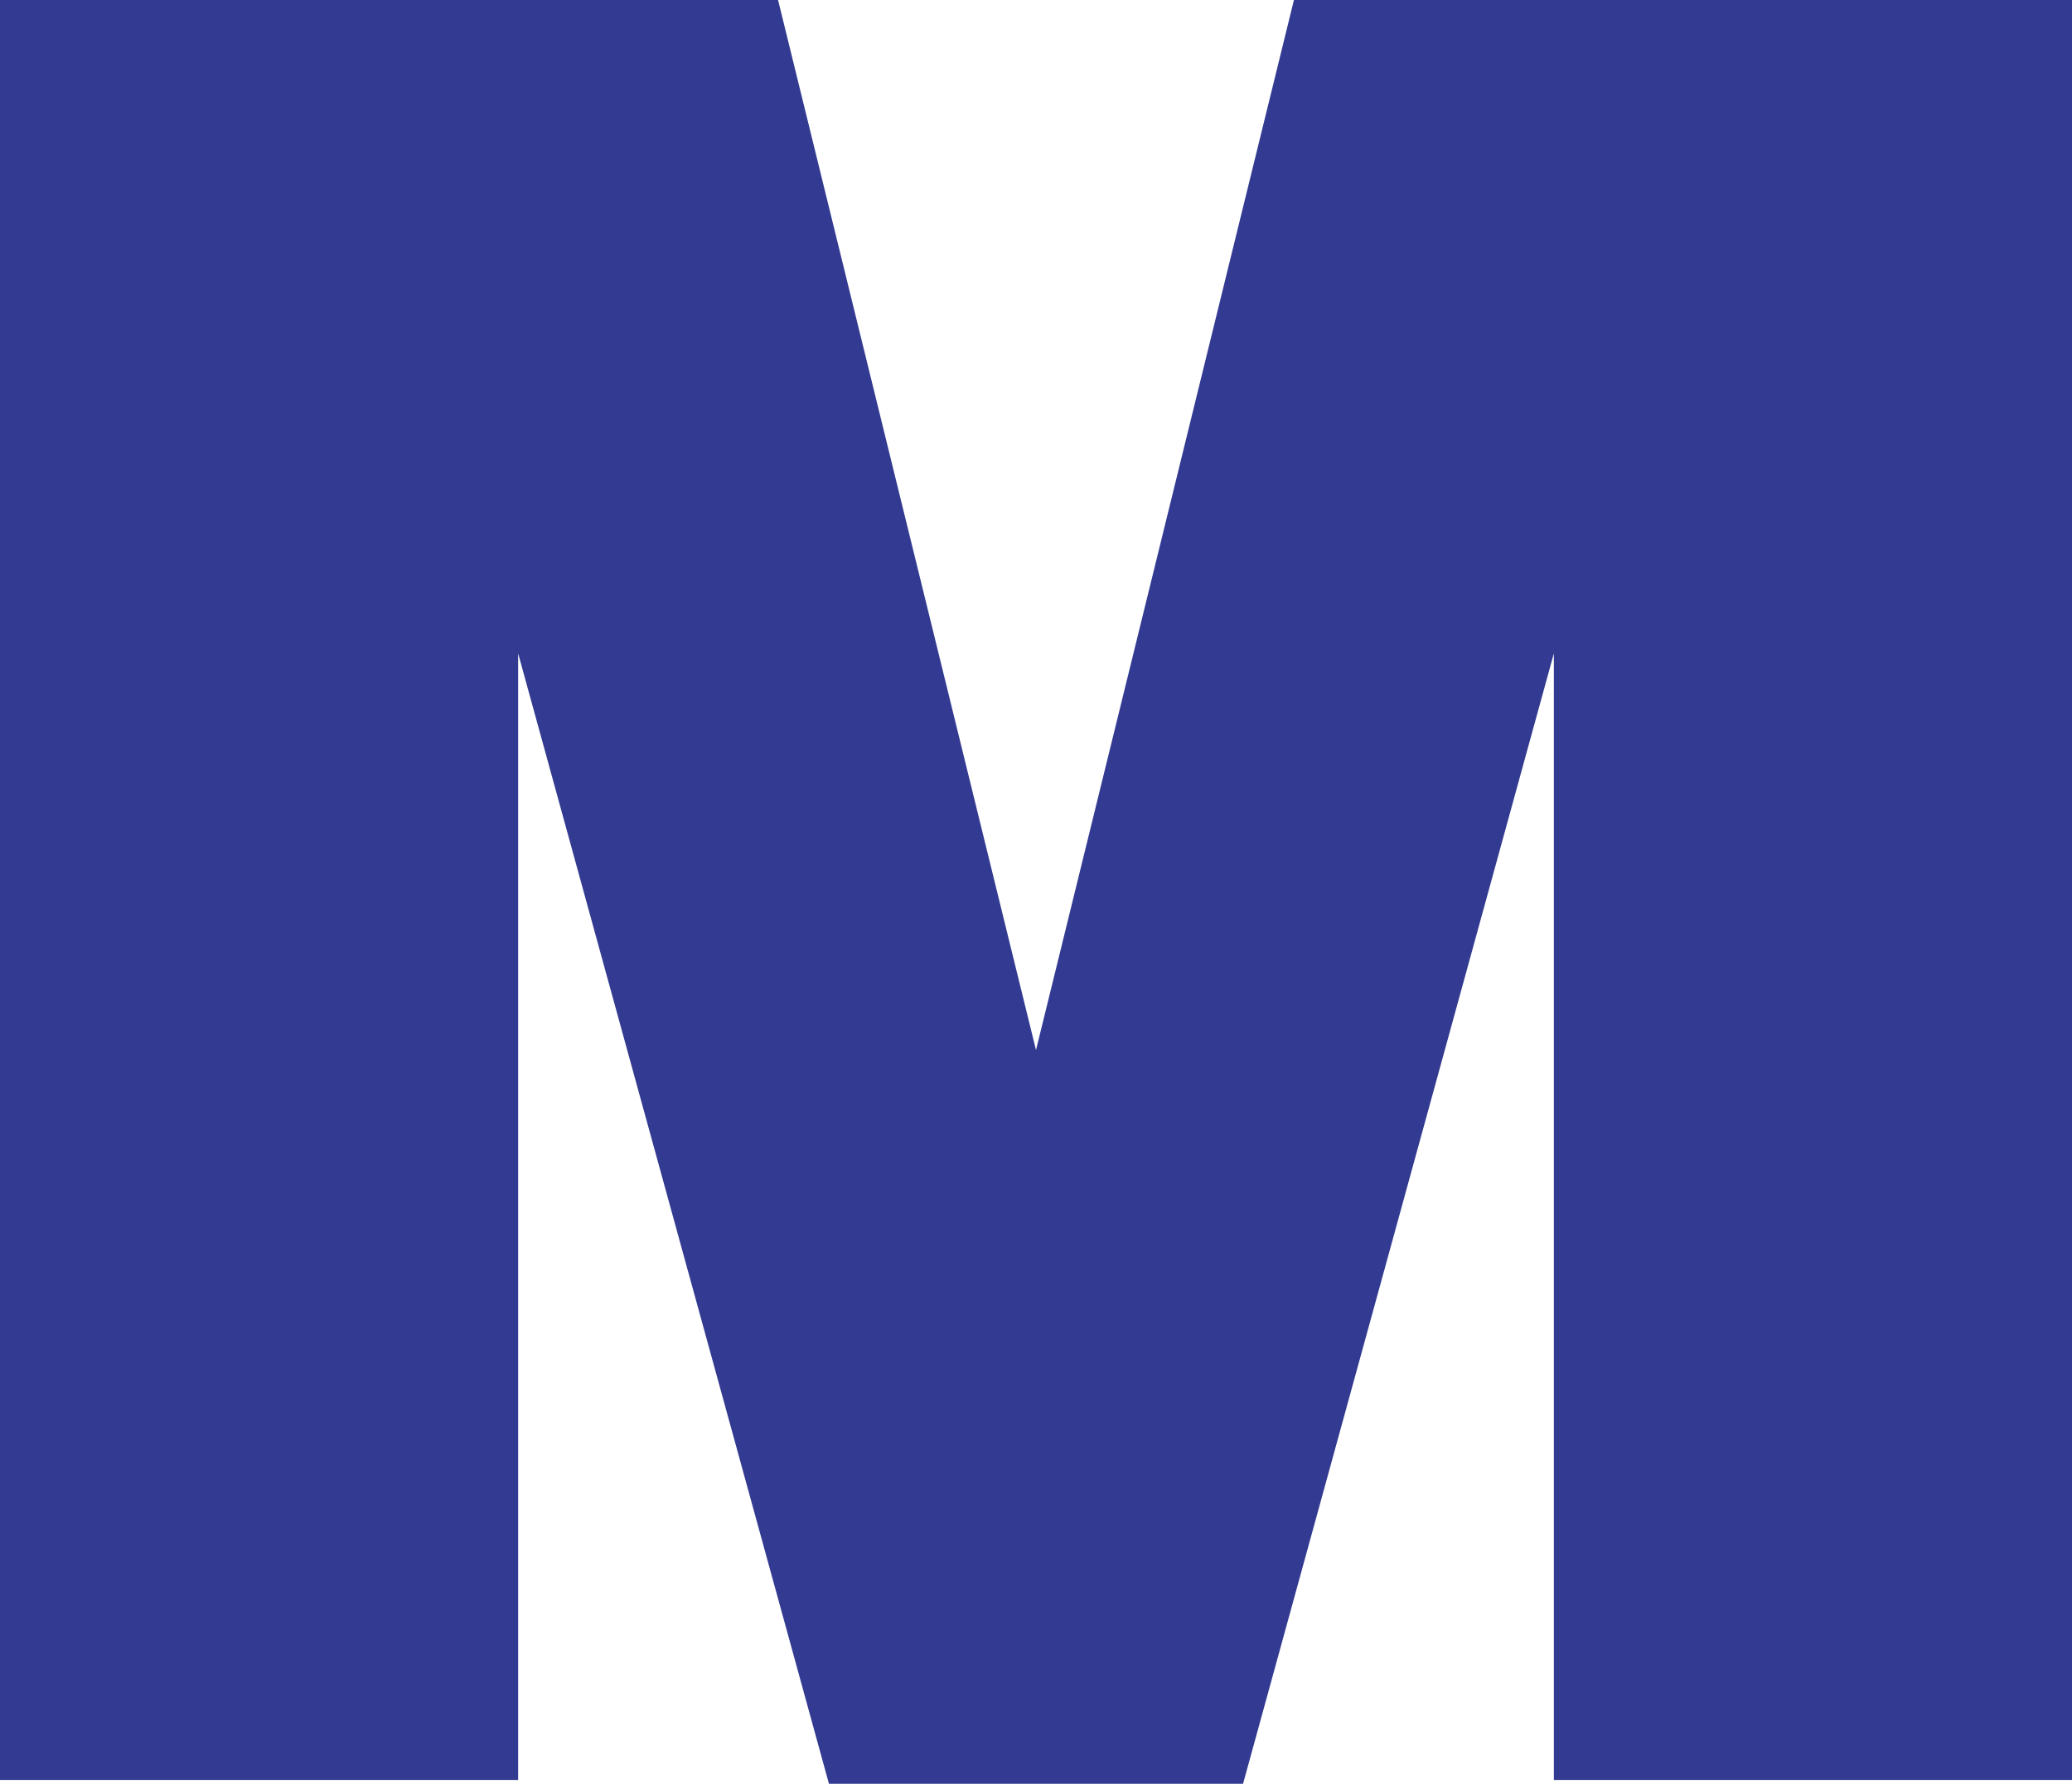 <?xml version="1.0" encoding="UTF-8"?><svg xmlns="http://www.w3.org/2000/svg" viewBox="0 0 136 117.11"><defs><style>.d{fill:#323a91;}@media (prefers-color-scheme: dark){.d{fill:#ffffff;}}</style></defs><g id="a"/><g id="b"><g id="c"><polygon class="d" points="84.93 0 68 68.94 51.07 0 0 0 0 116.86 34.01 116.86 34.01 42.9 54.41 117.11 81.59 117.11 101.99 42.9 101.99 116.86 136 116.86 136 0 84.93 0"/></g></g></svg>